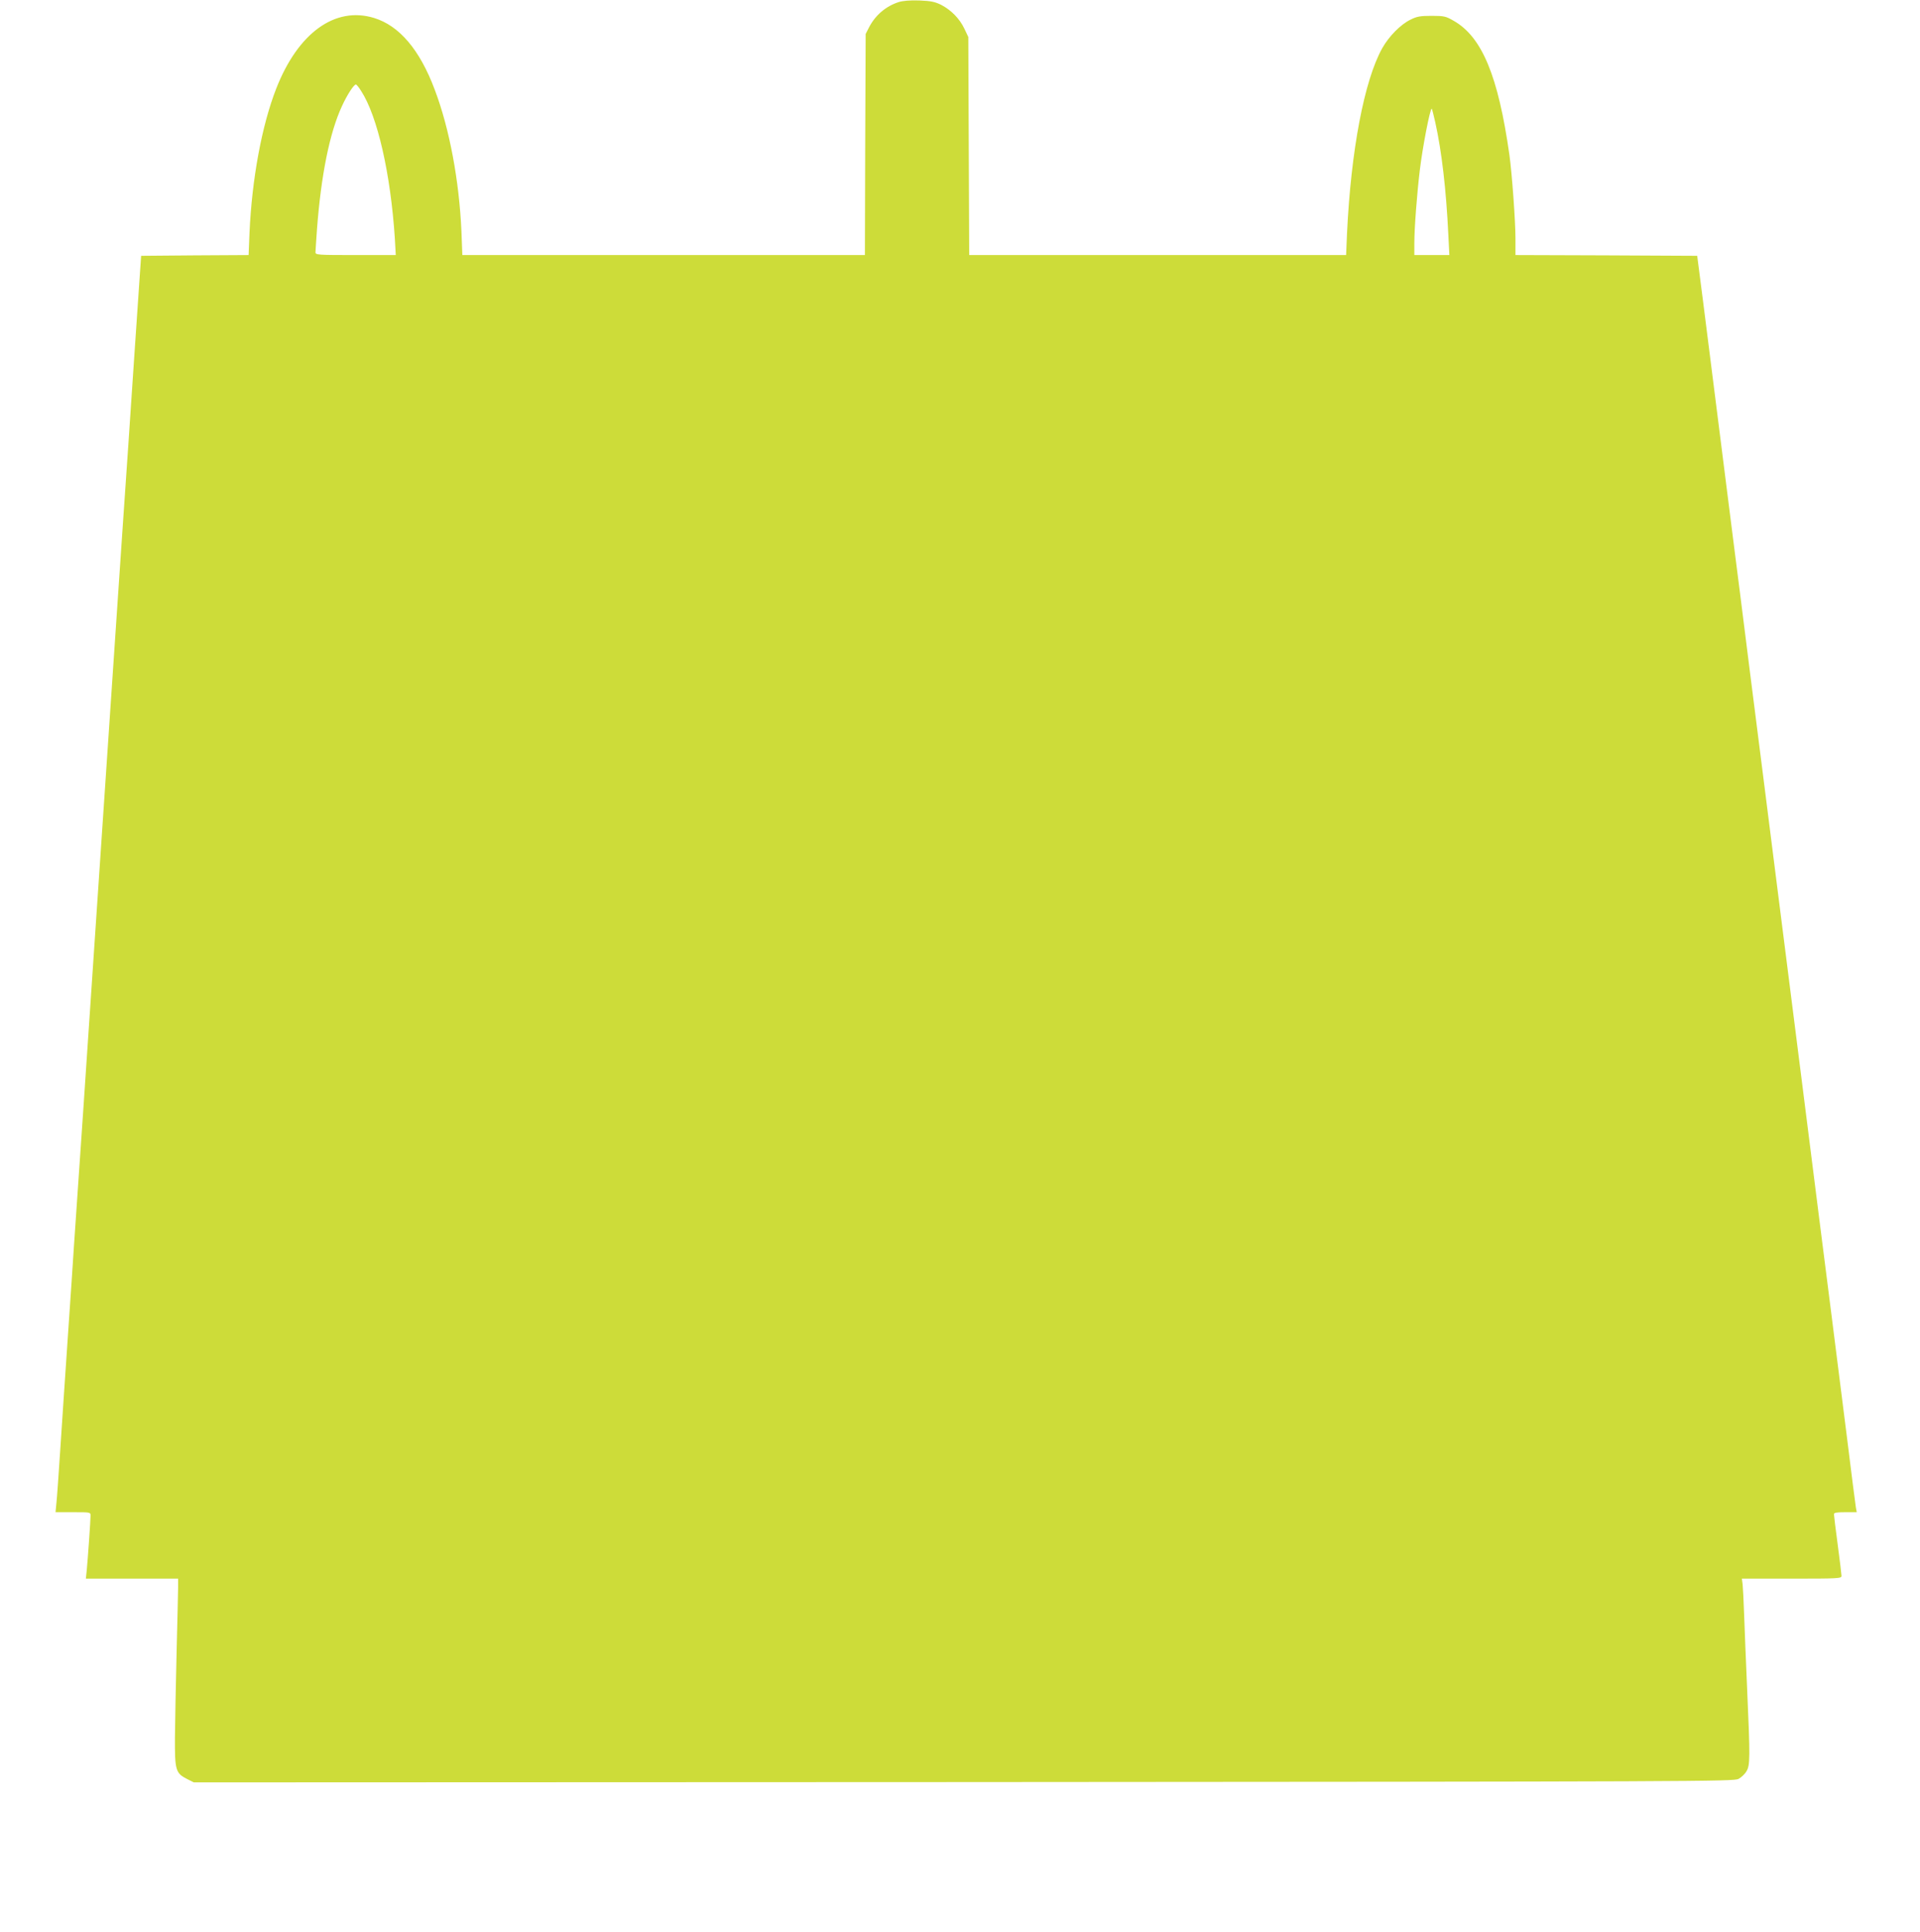 <?xml version="1.0" standalone="no"?>
<!DOCTYPE svg PUBLIC "-//W3C//DTD SVG 20010904//EN"
 "http://www.w3.org/TR/2001/REC-SVG-20010904/DTD/svg10.dtd">
<svg version="1.0" xmlns="http://www.w3.org/2000/svg"
 width="1272pt" height="1280pt" viewBox="0 0 1272 1280"
 preserveAspectRatio="xMidYMid meet">
<g transform="translate(0,1280) scale(0.1,-0.1)"
fill="#cddc39" stroke="none">
<path d="M5953 12786 c-85 -28 -153 -86 -195 -166 l-23 -45 -3 -732 -2 -733
-1334 0 -1333 0 -6 158 c-15 335 -79 680 -177 938 -99 265 -235 424 -402 475
-258 79 -504 -99 -648 -468 -95 -243 -161 -597 -177 -955 l-6 -148 -356 -2
-356 -3 -12 -175 c-7 -96 -21 -314 -33 -485 -11 -170 -30 -438 -40 -595 -11
-157 -29 -419 -40 -582 -11 -164 -29 -430 -40 -590 -11 -161 -60 -894 -110
-1628 -50 -734 -99 -1468 -110 -1630 -11 -162 -27 -392 -35 -510 -8 -118 -19
-282 -25 -365 -5 -82 -23 -350 -40 -595 -17 -245 -39 -580 -50 -745 -11 -165
-22 -328 -26 -362 l-6 -63 116 0 c114 0 116 0 116 -22 0 -31 -18 -288 -25
-360 l-6 -58 306 0 305 0 0 -57 c0 -32 -5 -227 -10 -433 -5 -206 -10 -459 -11
-562 -1 -217 4 -237 81 -276 l44 -22 5101 2 c4888 3 5101 4 5133 21 18 10 42
32 52 50 25 40 25 90 5 542 -8 182 -17 404 -20 495 -3 91 -8 182 -10 202 l-5
38 330 0 c308 0 330 1 330 18 0 9 -11 102 -25 206 -14 104 -25 195 -25 203 0
10 19 13 75 13 l76 0 -6 33 c-3 17 -30 230 -60 472 -62 494 -141 1115 -185
1460 -16 127 -66 518 -110 870 -45 352 -121 955 -170 1340 -49 385 -127 1006
-175 1380 -47 374 -94 748 -105 830 -19 147 -135 1064 -208 1645 l-38 295
-602 3 -602 2 0 109 c0 115 -23 431 -40 554 -74 522 -181 782 -369 889 -52 30
-63 33 -146 33 -76 0 -98 -4 -140 -25 -66 -32 -143 -110 -188 -190 -119 -214
-207 -678 -233 -1227 l-6 -143 -1249 0 -1248 0 -3 723 -3 722 -26 55 c-32 67
-87 123 -154 158 -41 20 -67 26 -145 29 -62 2 -109 -2 -137 -11z m-3561 -588
c109 -167 196 -550 224 -980 l6 -108 -266 0 c-247 0 -266 1 -266 18 0 9 5 78
10 152 27 359 84 642 166 818 34 74 78 142 92 142 4 0 20 -19 34 -42z m7117
-210 c42 -189 72 -445 86 -740 l7 -138 -116 0 -116 0 0 78 c0 100 17 323 36
482 18 153 68 410 79 410 2 0 13 -42 24 -92z"/>
</g>
</svg>
